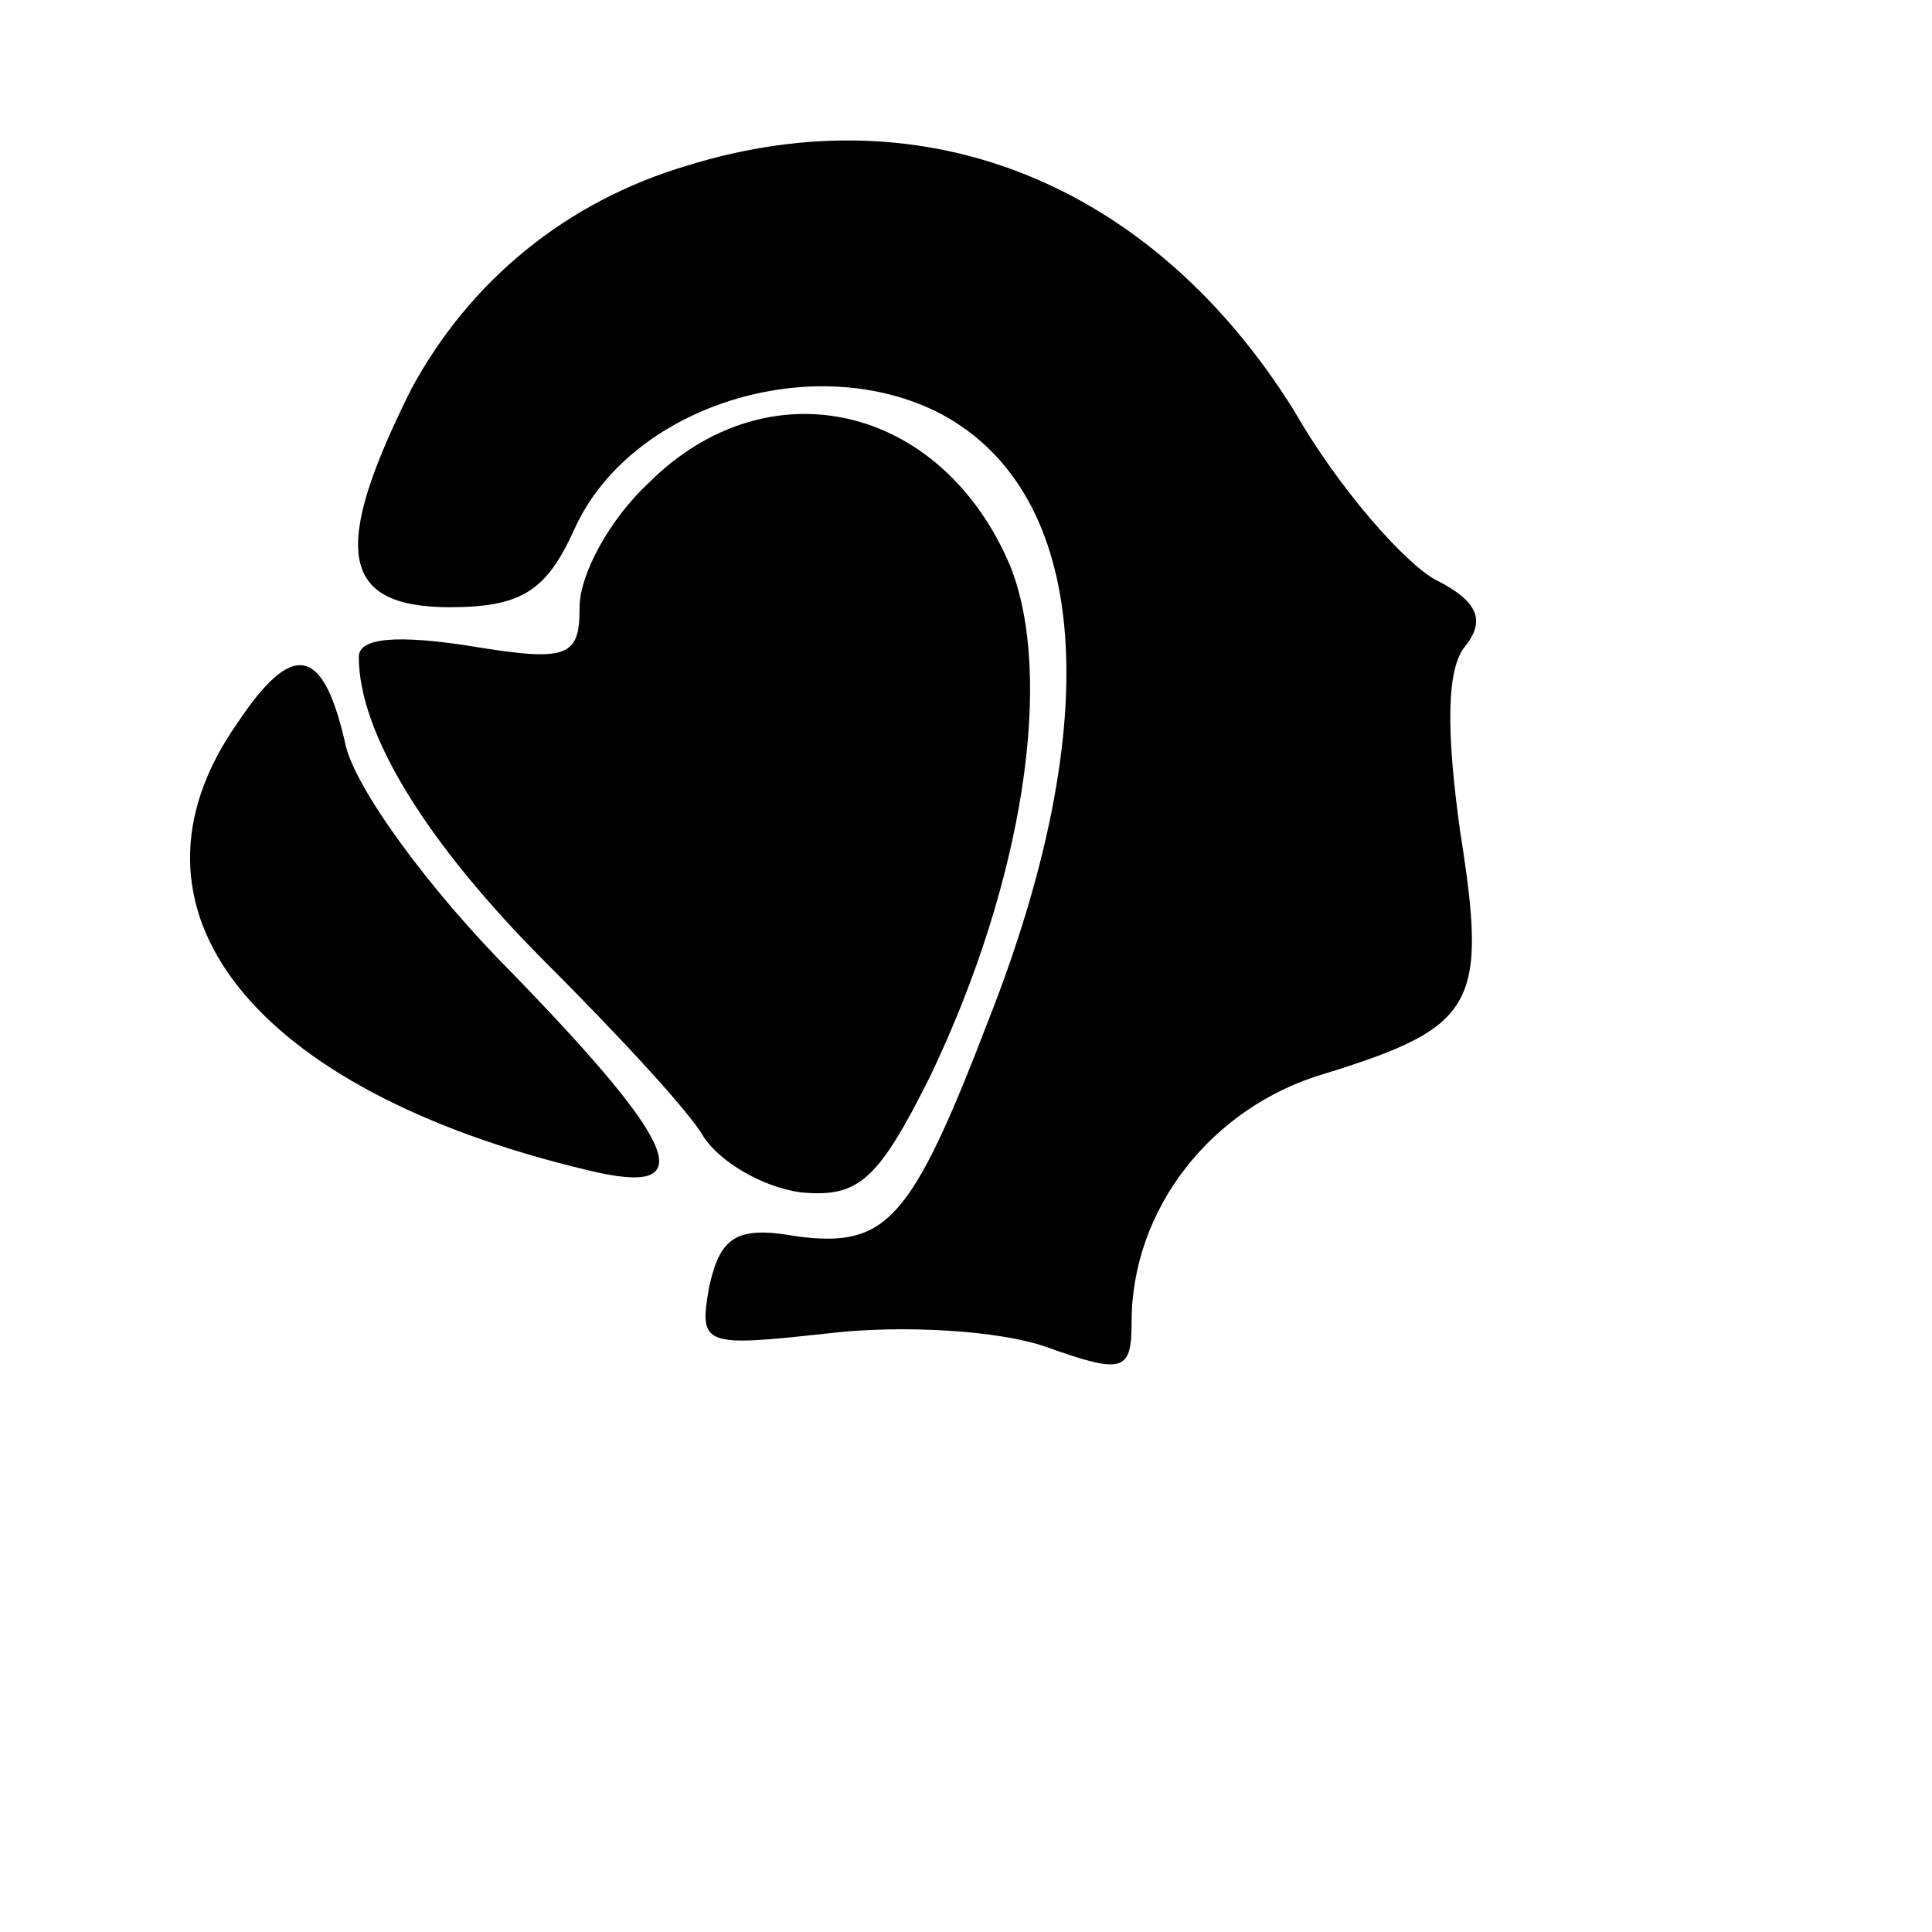 <?xml version="1.0" standalone="no"?>
<!DOCTYPE svg PUBLIC "-//W3C//DTD SVG 20010904//EN"
 "http://www.w3.org/TR/2001/REC-SVG-20010904/DTD/svg10.dtd">
<svg version="1.0" xmlns="http://www.w3.org/2000/svg"
 width="70pt" height="70pt" viewBox="0 0 70 70"
 preserveAspectRatio="xMidYMid meet">
<g transform="translate(0,70) scale(0.1,-0.1)"
fill="#000000" stroke="none">
<path d="M249 640 c-44 -13 -79 -42 -100 -81 -29 -58 -26 -79 14 -79 26 0 35
6 45 28 20 45 87 66 133 42 54 -29 60 -111 17 -220 -28 -73 -37 -82 -69 -78
-22 4 -28 0 -32 -18 -4 -22 -2 -22 44 -17 26 3 61 1 78 -5 28 -10 31 -9 31 9
0 41 29 78 70 90 55 17 59 25 49 88 -5 36 -5 59 2 67 7 9 5 16 -11 24 -11 6
-35 33 -51 61 -51 82 -133 116 -220 89z"/>
<path d="M235 525 c-14 -13 -25 -33 -25 -45 0 -18 -4 -20 -40 -14 -26 4 -40 3
-40 -4 0 -28 25 -68 68 -111 26 -26 52 -54 57 -63 6 -9 21 -18 35 -20 21 -2
28 4 47 42 34 71 45 145 29 185 -25 59 -88 73 -131 30z"/>
<path d="M86 438 c-47 -67 5 -133 127 -162 41 -10 34 8 -27 71 -30 30 -58 68
-61 84 -8 35 -19 37 -39 7z"/>
</g>
</svg>
